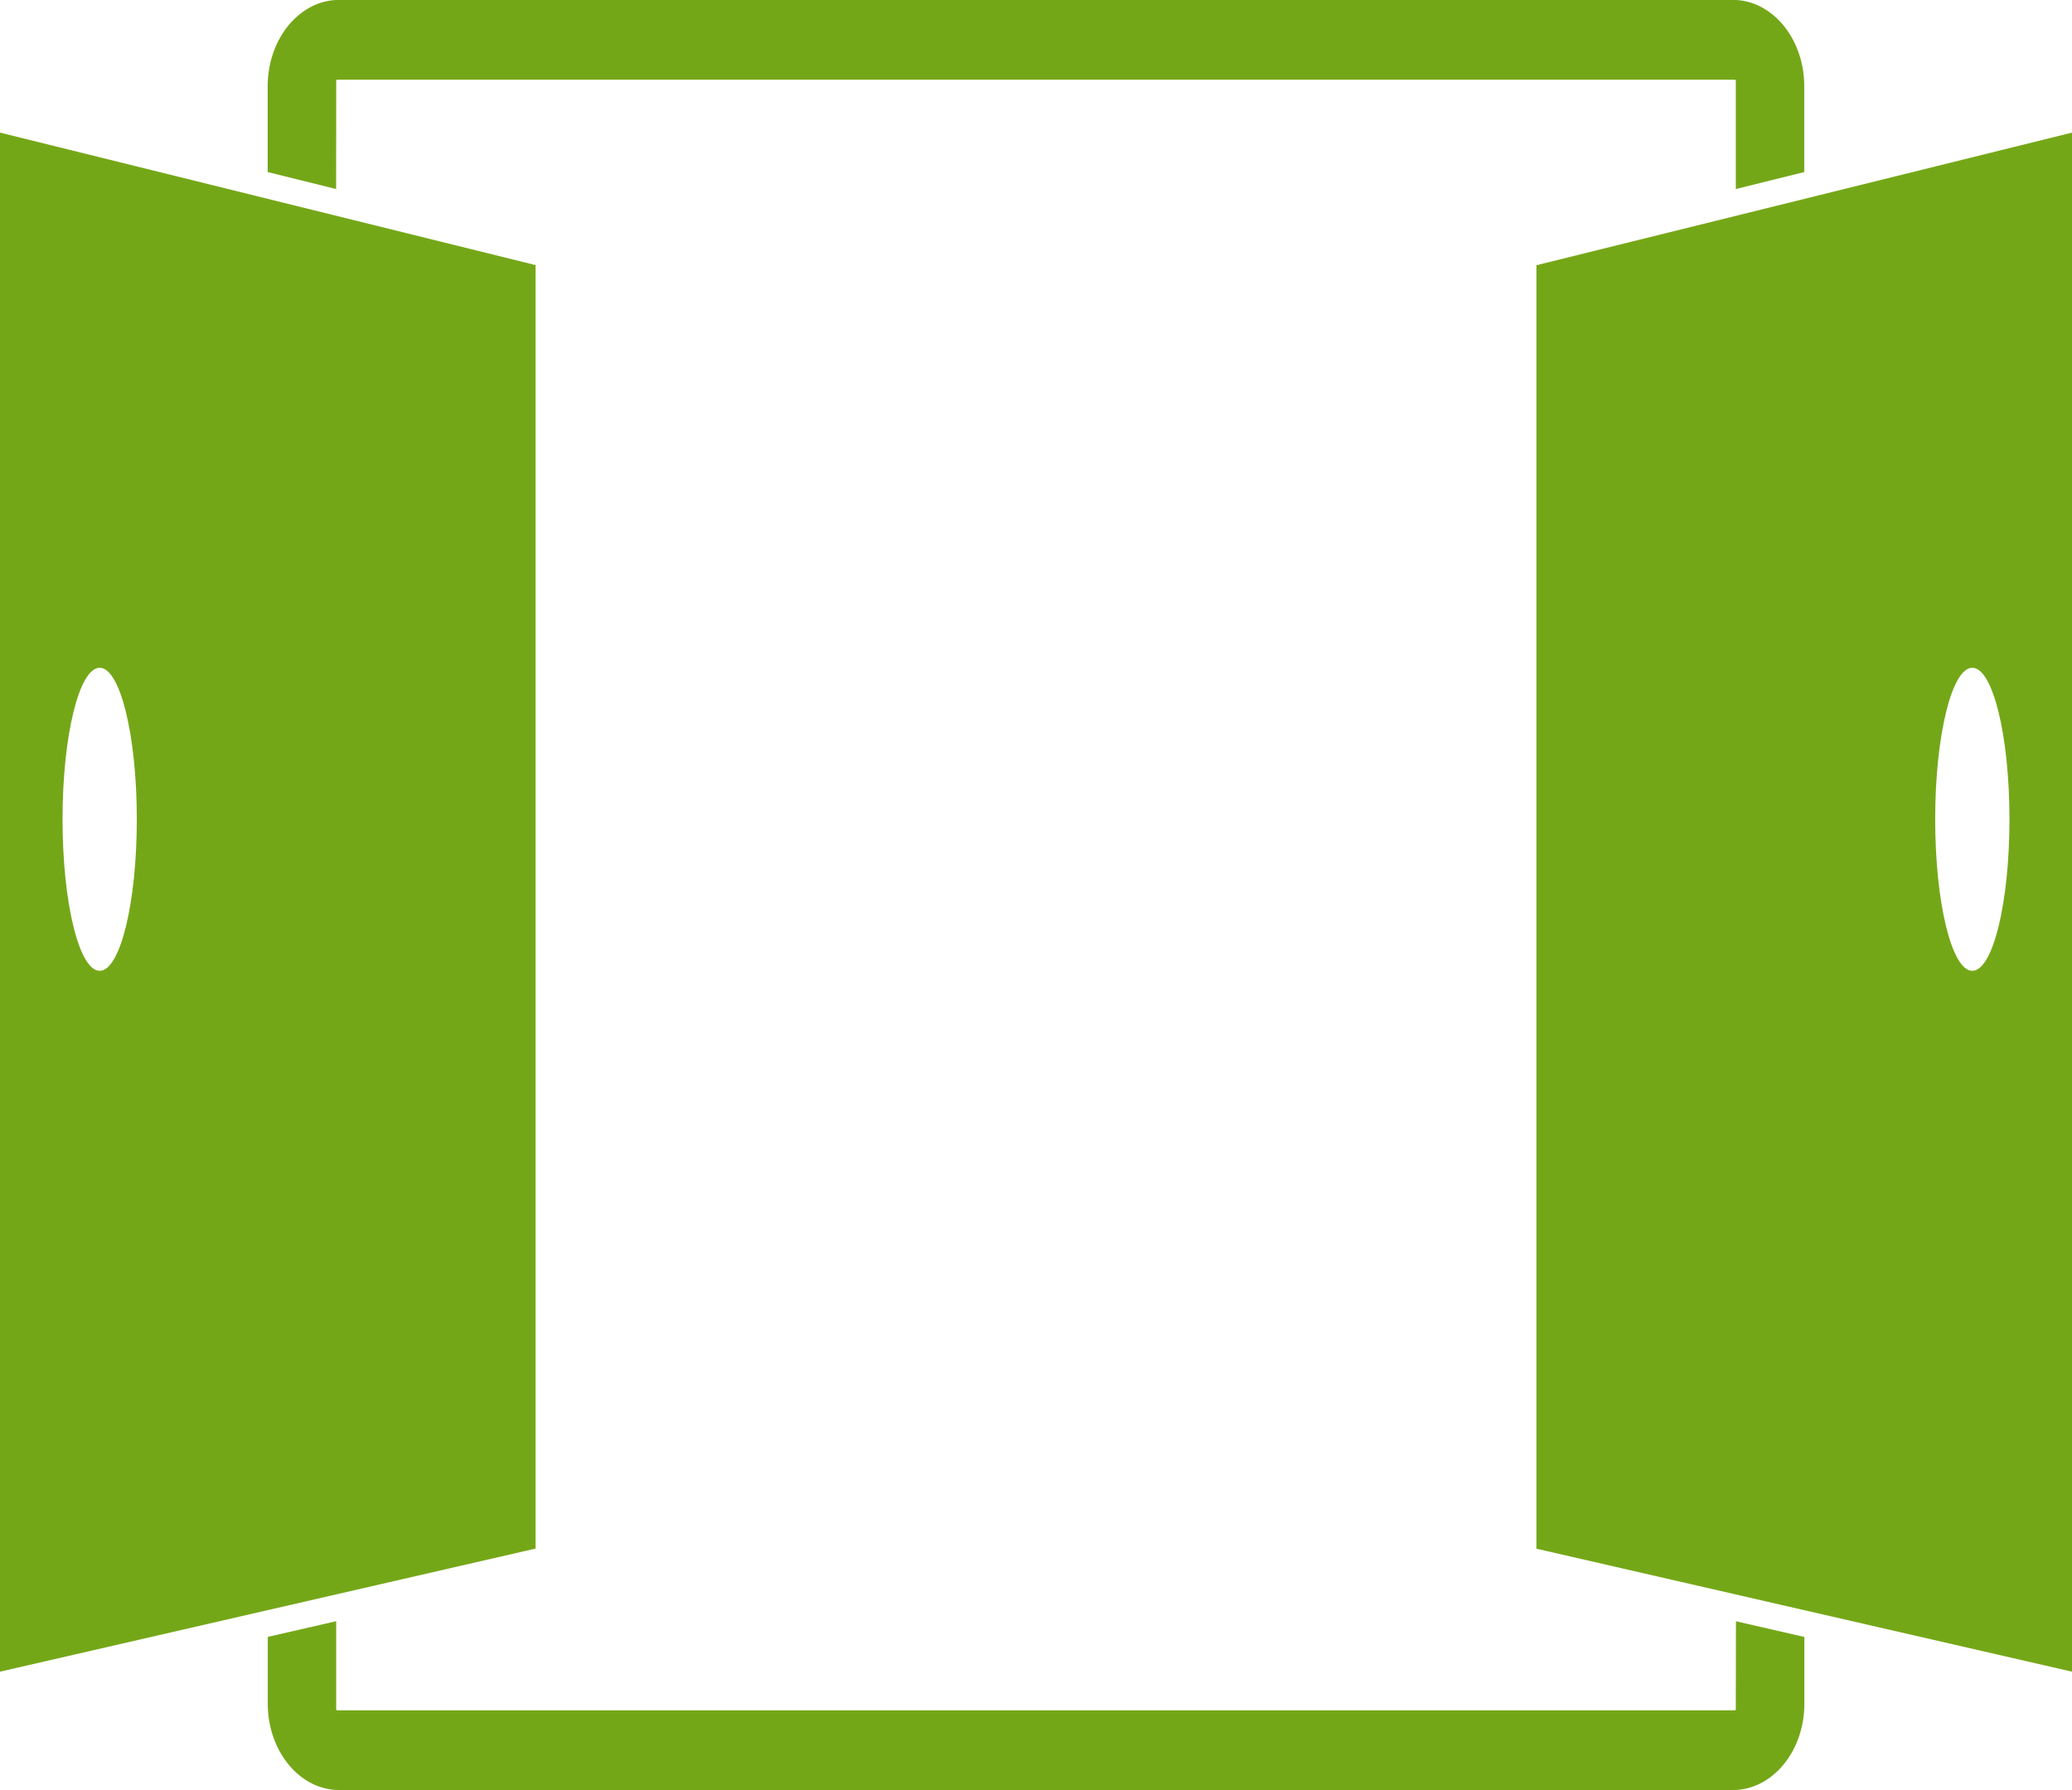 <svg xmlns="http://www.w3.org/2000/svg" width="87.005" height="75.174" viewBox="0 0 87.005 75.174">
  <g id="Gruppe_9" data-name="Gruppe 9" transform="translate(-110.424 -28.674)">
    <path id="Pfad_36" data-name="Pfad 36" d="M178.932,97.28V32.646l-22.49,5.569v53.9Zm-4.186-29.434c-.861,0-1.559-2.849-1.559-6.363s.7-6.363,1.559-6.363,1.56,2.849,1.56,6.363S175.608,67.846,174.746,67.846Z" transform="translate(18.497 1.597)" fill="#74a718"/>
    <path id="Pfad_37" data-name="Pfad 37" d="M110.424,32.646V97.28l22.49-5.17v-53.9Zm4.186,35.2c-.862,0-1.56-2.849-1.56-6.363s.7-6.363,1.56-6.363,1.559,2.849,1.559,6.363S115.471,67.846,114.61,67.846Z" transform="translate(0 1.597)" fill="#74a718"/>
    <path id="Pfad_38" data-name="Pfad 38" d="M121.318,32.071a.046.046,0,0,1,.041-.049h58.689a.046.046,0,0,1,.041.049v4.541l2.873-.712V32.3c0-2-1.342-3.63-3-3.63H121.441c-1.656,0-3,1.625-3,3.63v3.6l2.873.712Z" transform="translate(3.224 0)" fill="#74a718"/>
    <path id="Pfad_39" data-name="Pfad 39" d="M180.088,80.931a.045.045,0,0,1-.041.049H121.358a.045.045,0,0,1-.041-.049V77.237l-2.873.66v2.8c0,2,1.34,3.63,3,3.63h58.523c1.654,0,3-1.625,3-3.63V77.9l-2.873-.66Z" transform="translate(3.224 19.52)" fill="#74a718"/>
  </g>
</svg>
